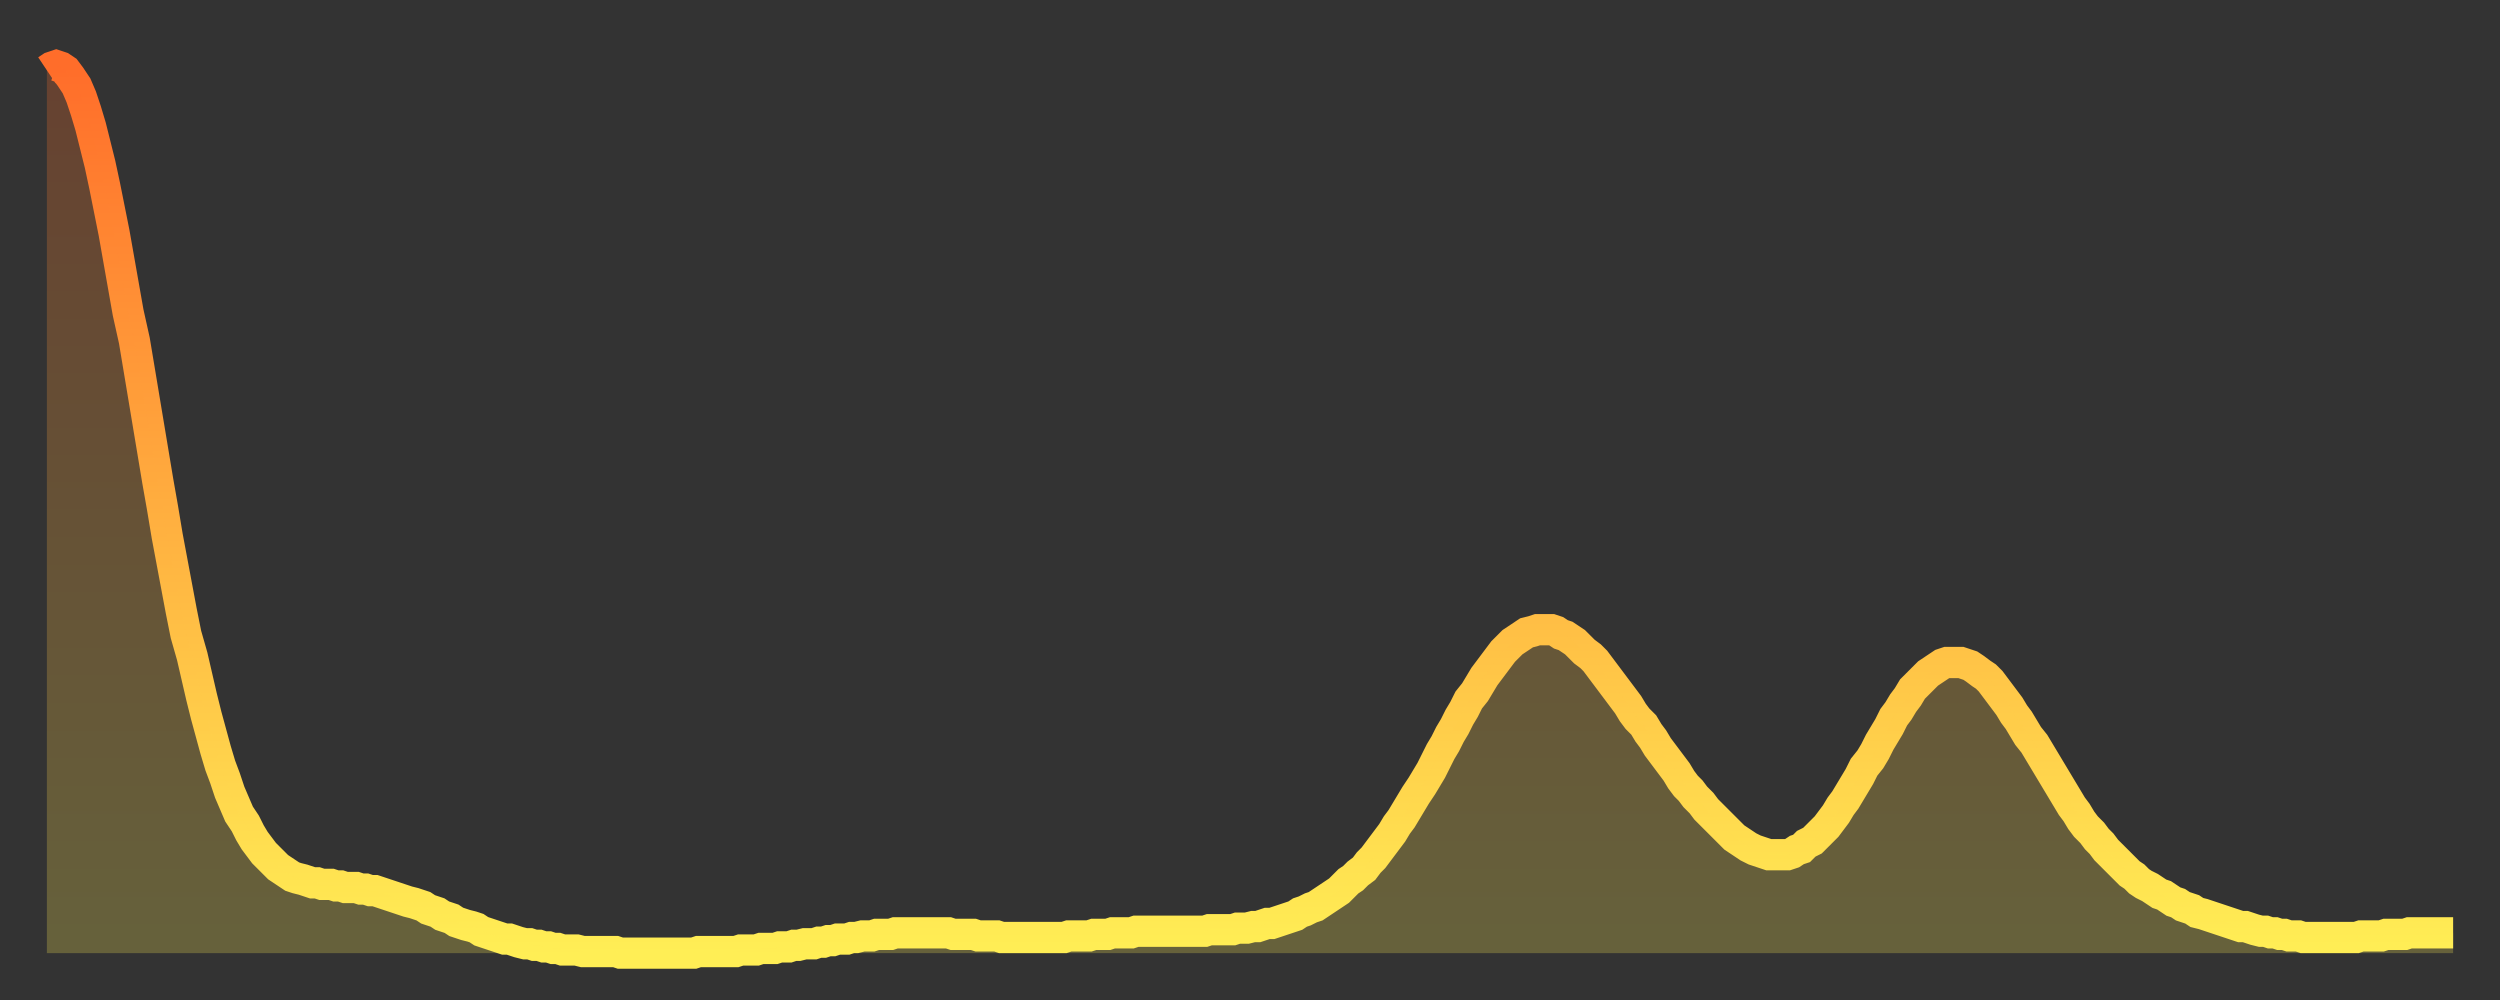 <?xml version="1.0" encoding="utf-8" ?>
<svg baseProfile="full" height="64" version="1.1" width="160" xmlns="http://www.w3.org/2000/svg" xmlns:ev="http://www.w3.org/2001/xml-events" xmlns:xlink="http://www.w3.org/1999/xlink"><rect width="100%" height="100%" fill="#333333" stroke="none"/><defs><linearGradient id="id147870" x1="0" x2="0" y1="0" y2="1"><stop offset="0%" stop-color="#ff6d2a" /><stop offset="50%" stop-color="#ffae3f" /><stop offset="100%" stop-color="#ffee55" /></linearGradient></defs><g transform="translate(3,3)"><g><path d="M 0.0 1.5 0.3 1.3 0.6 1.2 0.9 1.3 1.2 1.5 1.5 1.9 1.9 2.5 2.2 3.2 2.5 4.1 2.8 5.1 3.1 6.3 3.4 7.5 3.7 8.9 4.0 10.4 4.3 11.9 4.6 13.6 4.9 15.3 5.2 17.0 5.6 18.8 5.9 20.6 6.2 22.4 6.5 24.2 6.8 26.0 7.1 27.8 7.4 29.5 7.7 31.3 8.0 32.9 8.3 34.5 8.6 36.1 8.9 37.6 9.3 39.0 9.6 40.3 9.9 41.6 10.2 42.8 10.5 43.9 10.8 45.0 11.1 46.0 11.4 46.8 11.7 47.7 12.0 48.4 12.3 49.1 12.7 49.7 13.0 50.3 13.3 50.8 13.6 51.2 13.9 51.6 14.2 51.9 14.5 52.2 14.8 52.5 15.1 52.7 15.4 52.9 15.7 53.1 16.0 53.2 16.4 53.3 16.7 53.4 17.0 53.5 17.3 53.5 17.6 53.6 17.9 53.6 18.2 53.6 18.5 53.7 18.8 53.7 19.1 53.8 19.4 53.8 19.8 53.8 20.1 53.9 20.4 53.9 20.7 54.0 21.0 54.0 21.3 54.1 21.6 54.2 21.9 54.3 22.2 54.4 22.5 54.5 22.8 54.6 23.1 54.7 23.5 54.8 23.8 54.9 24.1 55.0 24.4 55.2 24.7 55.3 25.0 55.4 25.3 55.6 25.6 55.7 25.9 55.8 26.2 56.0 26.5 56.1 26.8 56.2 27.2 56.3 27.5 56.4 27.8 56.6 28.1 56.7 28.4 56.8 28.7 56.9 29.0 57.0 29.3 57.1 29.6 57.1 29.9 57.2 30.2 57.3 30.6 57.4 30.9 57.4 31.2 57.5 31.5 57.5 31.8 57.6 32.1 57.6 32.4 57.7 32.7 57.7 33.0 57.8 33.3 57.8 33.6 57.8 33.9 57.8 34.3 57.9 34.6 57.9 34.9 57.9 35.2 57.9 35.5 57.9 35.8 57.9 36.1 57.9 36.4 57.9 36.7 58.0 37.0 58.0 37.3 58.0 37.7 58.0 38.0 58.0 38.3 58.0 38.6 58.0 38.9 58.0 39.2 58.0 39.5 58.0 39.8 58.0 40.1 58.0 40.4 58.0 40.7 58.0 41.0 58.0 41.4 58.0 41.7 57.9 42.0 57.9 42.3 57.9 42.6 57.9 42.9 57.9 43.2 57.9 43.5 57.9 43.8 57.9 44.1 57.9 44.4 57.8 44.7 57.8 45.1 57.8 45.4 57.8 45.7 57.7 46.0 57.7 46.3 57.7 46.6 57.7 46.9 57.6 47.2 57.6 47.5 57.6 47.8 57.5 48.1 57.5 48.5 57.4 48.8 57.4 49.1 57.4 49.4 57.3 49.7 57.3 50.0 57.2 50.3 57.2 50.6 57.1 50.9 57.1 51.2 57.1 51.5 57.0 51.8 57.0 52.2 56.9 52.5 56.9 52.8 56.9 53.1 56.8 53.4 56.8 53.7 56.8 54.0 56.8 54.3 56.7 54.6 56.7 54.9 56.7 55.2 56.7 55.6 56.7 55.9 56.7 56.2 56.7 56.5 56.7 56.8 56.7 57.1 56.7 57.4 56.7 57.7 56.7 58.0 56.8 58.3 56.8 58.6 56.8 58.9 56.8 59.3 56.8 59.6 56.9 59.9 56.9 60.2 56.9 60.5 56.9 60.8 56.9 61.1 57.0 61.4 57.0 61.7 57.0 62.0 57.0 62.3 57.0 62.6 57.0 63.0 57.0 63.3 57.0 63.6 57.0 63.9 57.0 64.2 57.0 64.5 57.0 64.8 57.0 65.1 57.0 65.4 56.9 65.7 56.9 66.0 56.9 66.4 56.9 66.7 56.9 67.0 56.8 67.3 56.8 67.6 56.8 67.9 56.8 68.2 56.7 68.5 56.7 68.8 56.7 69.1 56.7 69.4 56.7 69.7 56.6 70.1 56.6 70.4 56.6 70.7 56.6 71.0 56.6 71.3 56.6 71.6 56.6 71.9 56.6 72.2 56.6 72.5 56.6 72.8 56.6 73.1 56.6 73.5 56.6 73.8 56.6 74.1 56.6 74.4 56.5 74.7 56.5 75.0 56.5 75.3 56.5 75.6 56.5 75.9 56.5 76.2 56.4 76.5 56.4 76.8 56.4 77.2 56.3 77.5 56.3 77.8 56.2 78.1 56.1 78.4 56.1 78.7 56.0 79.0 55.9 79.3 55.8 79.6 55.7 79.9 55.6 80.2 55.4 80.5 55.3 80.9 55.1 81.2 55.0 81.5 54.8 81.8 54.6 82.1 54.4 82.4 54.2 82.7 54.0 83.0 53.7 83.3 53.4 83.6 53.2 83.9 52.9 84.3 52.6 84.6 52.2 84.9 51.9 85.2 51.5 85.5 51.1 85.8 50.7 86.1 50.3 86.4 49.8 86.7 49.4 87.0 48.9 87.3 48.4 87.6 47.9 88.0 47.3 88.3 46.8 88.6 46.3 88.9 45.7 89.2 45.1 89.5 44.6 89.8 44.0 90.1 43.5 90.4 42.9 90.7 42.4 91.0 41.8 91.4 41.3 91.7 40.8 92.0 40.3 92.3 39.9 92.6 39.5 92.9 39.1 93.2 38.7 93.5 38.4 93.8 38.1 94.1 37.9 94.4 37.7 94.7 37.5 95.1 37.4 95.4 37.3 95.7 37.3 96.0 37.3 96.3 37.3 96.6 37.4 96.9 37.6 97.2 37.7 97.5 37.9 97.8 38.1 98.1 38.4 98.4 38.7 98.8 39.0 99.1 39.3 99.4 39.7 99.7 40.1 100.0 40.5 100.3 40.9 100.6 41.3 100.9 41.7 101.2 42.1 101.5 42.6 101.8 43.0 102.2 43.4 102.5 43.9 102.8 44.3 103.1 44.8 103.4 45.2 103.7 45.6 104.0 46.0 104.3 46.4 104.6 46.9 104.9 47.3 105.2 47.6 105.5 48.0 105.9 48.4 106.2 48.8 106.5 49.1 106.8 49.4 107.1 49.7 107.4 50.0 107.7 50.3 108.0 50.6 108.3 50.8 108.6 51.0 108.9 51.2 109.3 51.4 109.6 51.5 109.9 51.6 110.2 51.7 110.5 51.7 110.8 51.7 111.1 51.7 111.4 51.7 111.7 51.6 112.0 51.4 112.3 51.3 112.6 51.0 113.0 50.8 113.3 50.5 113.6 50.2 113.9 49.9 114.2 49.5 114.5 49.1 114.8 48.6 115.1 48.2 115.4 47.7 115.7 47.2 116.0 46.7 116.3 46.1 116.7 45.6 117.0 45.1 117.3 44.5 117.6 44.0 117.9 43.5 118.2 42.9 118.5 42.5 118.8 42.0 119.1 41.6 119.4 41.1 119.7 40.8 120.1 40.4 120.4 40.1 120.7 39.9 121.0 39.7 121.3 39.5 121.6 39.4 121.9 39.4 122.2 39.4 122.5 39.4 122.8 39.5 123.1 39.6 123.4 39.8 123.8 40.1 124.1 40.3 124.4 40.6 124.7 41.0 125.0 41.4 125.3 41.8 125.6 42.2 125.9 42.7 126.2 43.1 126.5 43.6 126.8 44.1 127.2 44.6 127.5 45.1 127.8 45.6 128.1 46.1 128.4 46.6 128.7 47.1 129.0 47.6 129.3 48.1 129.6 48.6 129.9 49.0 130.2 49.5 130.5 49.9 130.9 50.3 131.2 50.7 131.5 51.0 131.8 51.4 132.1 51.7 132.4 52.0 132.7 52.3 133.0 52.6 133.3 52.9 133.6 53.1 133.9 53.4 134.2 53.6 134.6 53.8 134.9 54.0 135.2 54.2 135.5 54.3 135.8 54.5 136.1 54.7 136.4 54.8 136.7 55.0 137.0 55.1 137.3 55.2 137.6 55.4 138.0 55.5 138.3 55.6 138.6 55.7 138.9 55.8 139.2 55.9 139.5 56.0 139.8 56.1 140.1 56.2 140.4 56.3 140.7 56.3 141.0 56.4 141.3 56.5 141.7 56.6 142.0 56.6 142.3 56.7 142.6 56.7 142.9 56.8 143.2 56.8 143.5 56.9 143.8 56.9 144.1 56.9 144.4 57.0 144.7 57.0 145.1 57.0 145.4 57.0 145.7 57.0 146.0 57.0 146.3 57.0 146.6 57.0 146.9 57.0 147.2 57.0 147.5 57.0 147.8 57.0 148.1 56.9 148.4 56.9 148.8 56.9 149.1 56.9 149.4 56.9 149.7 56.8 150.0 56.8 150.3 56.8 150.6 56.8 150.9 56.8 151.2 56.7 151.5 56.7 151.8 56.7 152.1 56.7 152.5 56.7 152.8 56.7 153.1 56.7 153.4 56.7 153.7 56.7 154.0 56.7" fill="none" id="graph-curve" opacity="1" stroke="url(#id147870)" stroke-width="2" /><path d="M 0 58 L 0.0 1.5 0.3 1.3 0.6 1.2 0.9 1.3 1.2 1.5 1.5 1.9 1.9 2.5 2.2 3.2 2.5 4.1 2.8 5.1 3.1 6.3 3.4 7.5 3.7 8.9 4.0 10.4 4.3 11.9 4.6 13.6 4.9 15.3 5.2 17.0 5.6 18.8 5.9 20.6 6.2 22.4 6.5 24.2 6.8 26.0 7.1 27.8 7.4 29.5 7.7 31.3 8.0 32.9 8.3 34.5 8.6 36.1 8.9 37.6 9.3 39.0 9.6 40.3 9.9 41.6 10.2 42.8 10.5 43.9 10.8 45.0 11.1 46.0 11.4 46.8 11.7 47.7 12.0 48.4 12.3 49.1 12.7 49.7 13.0 50.3 13.3 50.8 13.6 51.2 13.9 51.6 14.2 51.9 14.5 52.2 14.8 52.5 15.1 52.7 15.4 52.9 15.7 53.1 16.0 53.2 16.4 53.3 16.7 53.4 17.0 53.5 17.3 53.5 17.6 53.6 17.9 53.6 18.2 53.6 18.5 53.7 18.8 53.7 19.1 53.8 19.4 53.8 19.8 53.8 20.1 53.9 20.4 53.9 20.7 54.0 21.0 54.0 21.3 54.1 21.6 54.2 21.9 54.3 22.2 54.4 22.5 54.5 22.8 54.6 23.1 54.7 23.5 54.8 23.8 54.9 24.1 55.0 24.4 55.2 24.7 55.3 25.0 55.4 25.3 55.6 25.6 55.7 25.9 55.8 26.2 56.0 26.5 56.1 26.8 56.2 27.2 56.3 27.5 56.4 27.8 56.6 28.1 56.7 28.4 56.8 28.7 56.9 29.0 57.0 29.3 57.1 29.6 57.1 29.9 57.2 30.2 57.3 30.6 57.4 30.9 57.4 31.2 57.5 31.5 57.5 31.8 57.6 32.1 57.6 32.4 57.7 32.7 57.7 33.0 57.8 33.3 57.8 33.6 57.8 33.9 57.8 34.3 57.9 34.6 57.9 34.9 57.9 35.2 57.9 35.5 57.9 35.8 57.9 36.1 57.9 36.4 57.9 36.7 58.0 37.0 58.0 37.3 58.0 37.7 58.0 38.0 58.0 38.3 58.0 38.6 58.0 38.9 58.0 39.2 58.0 39.5 58.0 39.8 58.0 40.1 58.0 40.4 58.0 40.7 58.0 41.0 58.0 41.4 58.0 41.7 57.9 42.0 57.9 42.3 57.9 42.6 57.9 42.9 57.9 43.2 57.9 43.5 57.9 43.8 57.9 44.1 57.9 44.4 57.8 44.7 57.8 45.1 57.8 45.4 57.8 45.7 57.7 46.0 57.7 46.3 57.7 46.6 57.7 46.9 57.6 47.2 57.6 47.5 57.6 47.8 57.5 48.1 57.5 48.5 57.4 48.8 57.4 49.1 57.4 49.4 57.3 49.7 57.3 50.0 57.2 50.3 57.2 50.6 57.1 50.9 57.1 51.2 57.1 51.5 57.0 51.8 57.0 52.2 56.9 52.5 56.9 52.8 56.9 53.1 56.8 53.4 56.8 53.7 56.8 54.0 56.8 54.3 56.7 54.6 56.7 54.9 56.7 55.2 56.7 55.6 56.7 55.9 56.7 56.2 56.7 56.5 56.7 56.8 56.7 57.1 56.7 57.4 56.7 57.7 56.7 58.0 56.8 58.3 56.8 58.6 56.8 58.9 56.8 59.3 56.8 59.6 56.9 59.9 56.9 60.2 56.9 60.5 56.9 60.8 56.9 61.1 57.0 61.4 57.0 61.7 57.0 62.0 57.0 62.3 57.0 62.6 57.0 63.0 57.0 63.3 57.0 63.6 57.0 63.9 57.0 64.2 57.0 64.5 57.0 64.8 57.0 65.1 57.0 65.4 56.9 65.7 56.9 66.0 56.9 66.4 56.9 66.7 56.9 67.0 56.8 67.3 56.8 67.6 56.8 67.9 56.8 68.2 56.7 68.5 56.7 68.8 56.7 69.1 56.7 69.4 56.7 69.7 56.6 70.1 56.6 70.4 56.6 70.7 56.6 71.0 56.6 71.3 56.6 71.6 56.6 71.9 56.6 72.2 56.6 72.5 56.6 72.8 56.6 73.1 56.6 73.5 56.6 73.8 56.6 74.1 56.6 74.4 56.5 74.7 56.5 75.0 56.5 75.3 56.5 75.6 56.5 75.9 56.5 76.2 56.4 76.5 56.4 76.8 56.4 77.2 56.3 77.5 56.3 77.8 56.2 78.1 56.1 78.4 56.1 78.7 56.0 79.0 55.9 79.3 55.8 79.6 55.7 79.9 55.6 80.2 55.4 80.5 55.3 80.9 55.1 81.2 55.0 81.5 54.8 81.8 54.6 82.1 54.4 82.4 54.2 82.7 54.0 83.0 53.7 83.3 53.4 83.6 53.2 83.9 52.9 84.3 52.6 84.6 52.2 84.9 51.9 85.2 51.5 85.5 51.1 85.8 50.7 86.1 50.3 86.4 49.8 86.7 49.4 87.0 48.9 87.3 48.4 87.6 47.9 88.0 47.3 88.3 46.8 88.6 46.3 88.9 45.7 89.2 45.1 89.5 44.6 89.8 44.0 90.1 43.5 90.4 42.9 90.7 42.4 91.0 41.8 91.4 41.3 91.7 40.8 92.0 40.3 92.3 39.9 92.6 39.5 92.9 39.1 93.2 38.7 93.5 38.4 93.8 38.1 94.1 37.9 94.4 37.7 94.7 37.5 95.1 37.4 95.4 37.3 95.7 37.3 96.0 37.3 96.3 37.3 96.6 37.4 96.9 37.6 97.2 37.7 97.5 37.9 97.8 38.1 98.1 38.4 98.4 38.7 98.8 39.0 99.1 39.3 99.4 39.7 99.7 40.1 100.0 40.5 100.3 40.9 100.6 41.3 100.9 41.7 101.2 42.1 101.5 42.6 101.8 43.0 102.2 43.4 102.5 43.9 102.8 44.3 103.1 44.8 103.4 45.2 103.7 45.6 104.0 46.0 104.3 46.4 104.6 46.9 104.9 47.3 105.2 47.6 105.5 48.0 105.9 48.4 106.2 48.8 106.5 49.1 106.8 49.4 107.1 49.7 107.4 50.0 107.7 50.3 108.0 50.6 108.3 50.8 108.6 51.0 108.9 51.2 109.3 51.4 109.6 51.5 109.9 51.6 110.2 51.7 110.5 51.7 110.8 51.7 111.1 51.7 111.4 51.7 111.7 51.6 112.0 51.4 112.3 51.3 112.6 51.0 113.0 50.8 113.3 50.5 113.6 50.2 113.9 49.9 114.2 49.5 114.5 49.1 114.8 48.6 115.1 48.2 115.4 47.7 115.7 47.2 116.0 46.7 116.3 46.1 116.7 45.6 117.0 45.1 117.3 44.5 117.6 44.0 117.9 43.5 118.2 42.9 118.5 42.5 118.8 42.0 119.1 41.6 119.4 41.1 119.7 40.8 120.1 40.4 120.4 40.1 120.7 39.9 121.0 39.7 121.3 39.5 121.6 39.4 121.9 39.4 122.2 39.4 122.5 39.4 122.8 39.5 123.1 39.6 123.4 39.8 123.8 40.1 124.1 40.3 124.4 40.6 124.7 41.0 125.0 41.4 125.3 41.8 125.6 42.2 125.9 42.7 126.2 43.1 126.5 43.6 126.8 44.1 127.2 44.6 127.5 45.1 127.8 45.6 128.1 46.1 128.4 46.6 128.7 47.1 129.0 47.6 129.3 48.1 129.6 48.6 129.9 49.0 130.2 49.5 130.5 49.9 130.9 50.3 131.2 50.7 131.5 51.0 131.8 51.4 132.1 51.7 132.4 52.0 132.7 52.3 133.0 52.6 133.3 52.9 133.6 53.1 133.9 53.4 134.2 53.6 134.6 53.8 134.9 54.0 135.2 54.2 135.5 54.3 135.8 54.5 136.1 54.7 136.4 54.8 136.7 55.0 137.0 55.1 137.3 55.2 137.6 55.4 138.0 55.5 138.3 55.6 138.6 55.7 138.9 55.8 139.2 55.9 139.5 56.0 139.8 56.1 140.1 56.2 140.4 56.3 140.7 56.3 141.0 56.4 141.3 56.5 141.7 56.6 142.0 56.6 142.3 56.7 142.6 56.7 142.9 56.8 143.2 56.8 143.5 56.9 143.8 56.9 144.1 56.9 144.4 57.0 144.7 57.0 145.1 57.0 145.4 57.0 145.7 57.0 146.0 57.0 146.3 57.0 146.6 57.0 146.9 57.0 147.2 57.0 147.5 57.0 147.8 57.0 148.1 56.9 148.4 56.9 148.8 56.9 149.1 56.9 149.4 56.9 149.7 56.8 150.0 56.8 150.3 56.8 150.6 56.8 150.9 56.8 151.2 56.7 151.5 56.7 151.8 56.7 152.1 56.7 152.5 56.7 152.8 56.7 153.1 56.7 153.4 56.7 153.7 56.7 154.0 56.7 154 58" fill="url(#id147870)" fill-opacity=".25" id="graph-shadow" /></g></g></svg>